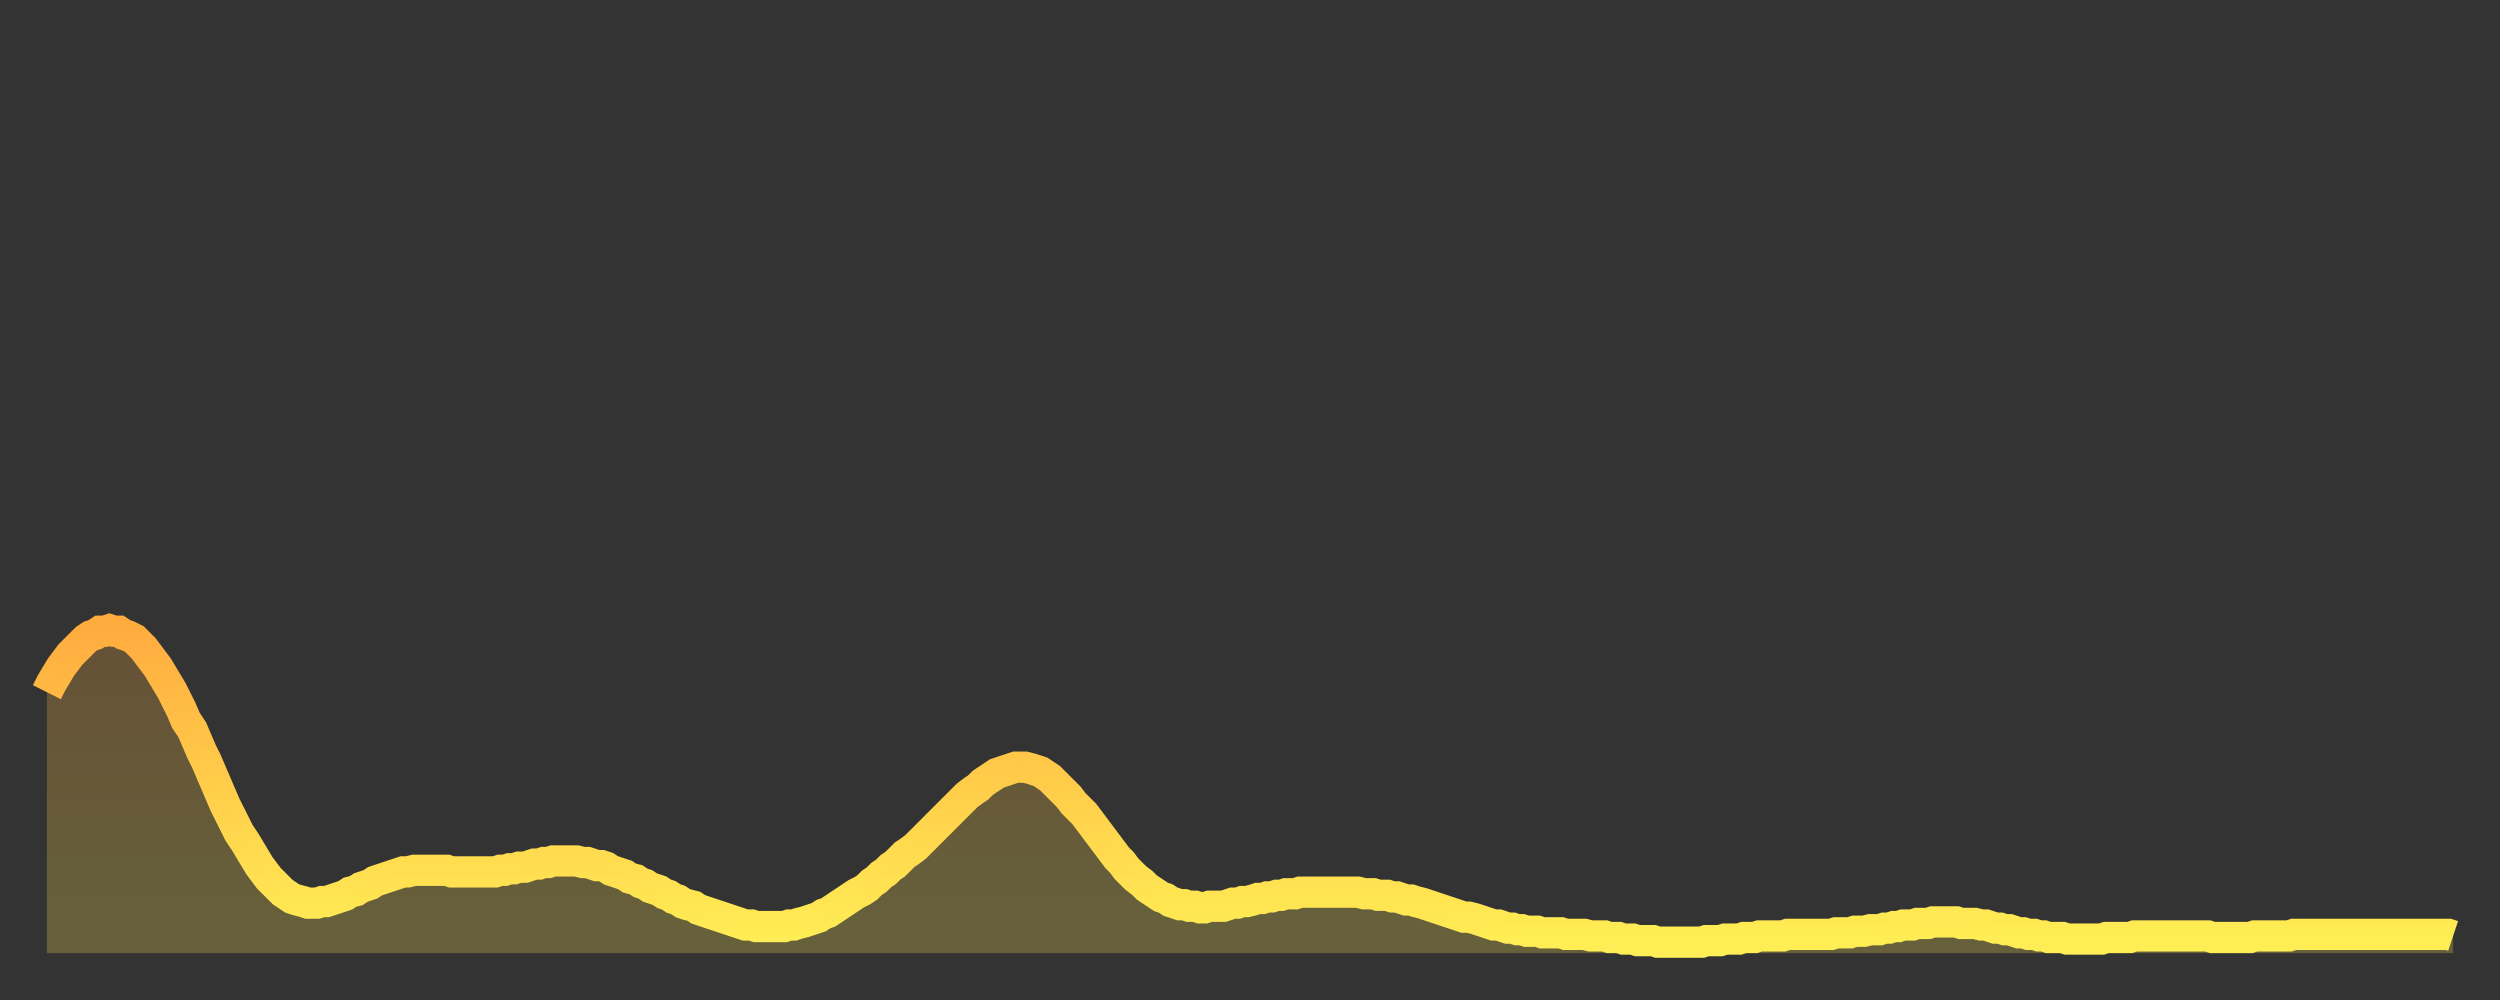 <?xml version="1.0" encoding="utf-8" ?>
<svg baseProfile="full" height="64" version="1.1" width="160" xmlns="http://www.w3.org/2000/svg" xmlns:ev="http://www.w3.org/2001/xml-events" xmlns:xlink="http://www.w3.org/1999/xlink"><rect width="100%" height="100%" fill="#333333" stroke="none"/><defs><linearGradient id="id8188" x1="0" x2="0" y1="0" y2="1"><stop offset="0%" stop-color="#ffac3f" /><stop offset="50%" stop-color="#ffcd4a" /><stop offset="100%" stop-color="#ffee55" /></linearGradient></defs><g transform="translate(3,3)"><g><path d="M 0.0 41.3 0.3 40.7 0.6 40.2 0.9 39.7 1.2 39.3 1.5 38.9 1.9 38.5 2.2 38.2 2.5 37.9 2.8 37.7 3.1 37.6 3.4 37.4 3.7 37.4 4.0 37.3 4.3 37.4 4.6 37.4 4.9 37.6 5.2 37.7 5.6 37.9 5.9 38.2 6.2 38.5 6.5 38.9 6.8 39.3 7.1 39.7 7.4 40.2 7.7 40.7 8.0 41.2 8.3 41.8 8.6 42.4 8.9 43.1 9.3 43.7 9.6 44.4 9.9 45.1 10.2 45.7 10.5 46.4 10.8 47.1 11.1 47.8 11.4 48.5 11.7 49.1 12.0 49.7 12.3 50.3 12.7 50.9 13.0 51.4 13.3 51.9 13.6 52.4 13.9 52.8 14.2 53.2 14.5 53.5 14.8 53.8 15.1 54.1 15.4 54.3 15.7 54.5 16.0 54.6 16.4 54.7 16.7 54.8 17.0 54.8 17.3 54.8 17.6 54.7 17.9 54.7 18.2 54.6 18.5 54.5 18.8 54.4 19.1 54.3 19.4 54.1 19.8 54.0 20.1 53.8 20.4 53.7 20.7 53.6 21.0 53.4 21.3 53.3 21.6 53.2 21.9 53.1 22.2 53.0 22.5 52.9 22.8 52.8 23.1 52.8 23.5 52.7 23.8 52.7 24.1 52.7 24.4 52.7 24.7 52.7 25.0 52.7 25.3 52.7 25.6 52.7 25.9 52.8 26.2 52.8 26.5 52.8 26.8 52.8 27.2 52.8 27.5 52.8 27.8 52.8 28.1 52.8 28.4 52.8 28.7 52.8 29.0 52.7 29.3 52.7 29.6 52.6 29.9 52.6 30.2 52.5 30.6 52.5 30.9 52.4 31.2 52.3 31.5 52.3 31.8 52.2 32.1 52.2 32.4 52.1 32.7 52.1 33.0 52.1 33.3 52.1 33.6 52.1 33.9 52.1 34.3 52.2 34.6 52.2 34.9 52.3 35.2 52.4 35.5 52.4 35.8 52.5 36.1 52.7 36.4 52.8 36.7 52.9 37.0 53.0 37.3 53.2 37.7 53.3 38.0 53.5 38.3 53.6 38.6 53.8 38.9 53.9 39.2 54.0 39.5 54.2 39.8 54.3 40.1 54.5 40.4 54.6 40.7 54.8 41.0 54.9 41.4 55.0 41.7 55.2 42.0 55.3 42.3 55.4 42.6 55.5 42.9 55.6 43.2 55.7 43.5 55.8 43.8 55.9 44.1 56.0 44.4 56.1 44.7 56.2 45.1 56.2 45.4 56.3 45.7 56.3 46.0 56.3 46.3 56.3 46.6 56.3 46.9 56.3 47.2 56.3 47.5 56.2 47.8 56.2 48.1 56.1 48.5 56.0 48.8 55.9 49.1 55.8 49.4 55.7 49.7 55.5 50.0 55.4 50.3 55.2 50.6 55.0 50.9 54.8 51.2 54.6 51.5 54.4 51.8 54.2 52.2 54.0 52.5 53.8 52.8 53.5 53.1 53.3 53.4 53.0 53.7 52.8 54.0 52.5 54.3 52.3 54.6 52.0 54.9 51.7 55.2 51.5 55.6 51.2 55.9 50.9 56.2 50.6 56.5 50.3 56.8 50.0 57.1 49.7 57.4 49.4 57.7 49.1 58.0 48.8 58.3 48.5 58.6 48.2 58.9 47.9 59.3 47.6 59.6 47.4 59.9 47.1 60.2 46.9 60.5 46.7 60.8 46.5 61.1 46.4 61.4 46.3 61.7 46.2 62.0 46.1 62.3 46.1 62.6 46.1 63.0 46.2 63.3 46.3 63.6 46.4 63.9 46.6 64.2 46.8 64.5 47.1 64.8 47.4 65.1 47.7 65.4 48.0 65.7 48.4 66.0 48.7 66.4 49.1 66.7 49.5 67.0 49.9 67.3 50.3 67.6 50.7 67.9 51.1 68.2 51.5 68.5 51.9 68.8 52.2 69.1 52.6 69.4 52.9 69.7 53.2 70.1 53.5 70.4 53.8 70.7 54.0 71.0 54.2 71.3 54.4 71.6 54.5 71.9 54.7 72.2 54.8 72.5 54.9 72.8 54.9 73.1 55.0 73.5 55.0 73.8 55.1 74.1 55.1 74.4 55.0 74.7 55.0 75.0 55.0 75.3 55.0 75.6 54.9 75.9 54.8 76.2 54.8 76.5 54.7 76.8 54.7 77.2 54.6 77.5 54.5 77.8 54.5 78.1 54.4 78.4 54.4 78.7 54.3 79.0 54.3 79.3 54.2 79.6 54.2 79.9 54.2 80.2 54.1 80.5 54.1 80.9 54.1 81.2 54.1 81.5 54.1 81.8 54.1 82.1 54.1 82.4 54.1 82.7 54.1 83.0 54.1 83.3 54.1 83.6 54.1 83.9 54.1 84.3 54.2 84.6 54.2 84.9 54.2 85.2 54.3 85.5 54.3 85.8 54.3 86.1 54.4 86.4 54.4 86.7 54.5 87.0 54.6 87.3 54.6 87.6 54.7 88.0 54.8 88.3 54.9 88.6 55.0 88.9 55.1 89.2 55.2 89.5 55.3 89.8 55.4 90.1 55.5 90.4 55.6 90.7 55.7 91.0 55.7 91.4 55.8 91.7 55.9 92.0 56.0 92.3 56.1 92.6 56.2 92.9 56.2 93.2 56.3 93.5 56.4 93.8 56.4 94.1 56.5 94.4 56.5 94.7 56.6 95.1 56.6 95.4 56.6 95.7 56.7 96.0 56.7 96.3 56.7 96.6 56.7 96.9 56.7 97.2 56.8 97.5 56.8 97.8 56.8 98.1 56.8 98.4 56.8 98.8 56.9 99.1 56.9 99.4 56.9 99.7 56.9 100.0 57.0 100.3 57.0 100.6 57.0 100.9 57.1 101.2 57.1 101.5 57.1 101.8 57.2 102.2 57.2 102.5 57.2 102.8 57.2 103.1 57.3 103.4 57.3 103.7 57.3 104.0 57.3 104.3 57.3 104.6 57.3 104.9 57.3 105.2 57.3 105.5 57.3 105.9 57.3 106.2 57.2 106.5 57.2 106.8 57.2 107.1 57.2 107.4 57.1 107.7 57.1 108.0 57.1 108.3 57.1 108.6 57.0 108.9 57.0 109.3 57.0 109.6 56.9 109.9 56.9 110.2 56.9 110.5 56.9 110.8 56.9 111.1 56.9 111.4 56.8 111.7 56.8 112.0 56.8 112.3 56.8 112.6 56.8 113.0 56.8 113.3 56.8 113.6 56.8 113.9 56.8 114.2 56.8 114.5 56.7 114.8 56.7 115.1 56.7 115.4 56.7 115.7 56.6 116.0 56.6 116.3 56.6 116.7 56.5 117.0 56.5 117.3 56.5 117.6 56.4 117.9 56.4 118.2 56.3 118.5 56.3 118.8 56.2 119.1 56.2 119.4 56.2 119.7 56.1 120.1 56.1 120.4 56.1 120.7 56.0 121.0 56.0 121.3 56.0 121.6 56.0 121.9 56.0 122.2 56.0 122.5 56.1 122.8 56.1 123.1 56.1 123.4 56.1 123.8 56.2 124.1 56.2 124.4 56.3 124.7 56.4 125.0 56.4 125.3 56.5 125.6 56.5 125.9 56.6 126.2 56.7 126.5 56.7 126.8 56.8 127.2 56.8 127.5 56.9 127.8 56.9 128.1 57.0 128.4 57.0 128.7 57.0 129.0 57.0 129.3 57.1 129.6 57.1 129.9 57.1 130.2 57.1 130.5 57.1 130.9 57.1 131.2 57.1 131.5 57.1 131.8 57.0 132.1 57.0 132.4 57.0 132.7 57.0 133.0 57.0 133.3 57.0 133.6 56.9 133.9 56.9 134.2 56.9 134.6 56.9 134.9 56.9 135.2 56.9 135.5 56.9 135.8 56.9 136.1 56.9 136.4 56.9 136.7 56.9 137.0 56.9 137.3 56.9 137.6 56.9 138.0 56.9 138.3 56.9 138.6 57.0 138.9 57.0 139.2 57.0 139.5 57.0 139.8 57.0 140.1 57.0 140.4 57.0 140.7 57.0 141.0 57.0 141.3 56.9 141.7 56.9 142.0 56.9 142.3 56.9 142.6 56.9 142.9 56.9 143.2 56.9 143.5 56.9 143.8 56.8 144.1 56.8 144.4 56.8 144.7 56.8 145.1 56.8 145.4 56.8 145.7 56.8 146.0 56.8 146.3 56.8 146.6 56.8 146.9 56.8 147.2 56.8 147.5 56.8 147.8 56.8 148.1 56.8 148.4 56.8 148.8 56.8 149.1 56.8 149.4 56.8 149.7 56.8 150.0 56.8 150.3 56.8 150.6 56.8 150.9 56.8 151.2 56.8 151.5 56.8 151.8 56.8 152.1 56.8 152.5 56.8 152.8 56.8 153.1 56.8 153.4 56.8 153.7 56.8 154.0 56.9" fill="none" id="graph-curve" opacity="1" stroke="url(#id8188)" stroke-width="2" /><path d="M 0 58 L 0.0 41.3 0.3 40.7 0.6 40.2 0.9 39.7 1.2 39.3 1.5 38.9 1.9 38.5 2.2 38.2 2.5 37.9 2.8 37.7 3.1 37.6 3.4 37.4 3.7 37.4 4.0 37.3 4.3 37.4 4.6 37.4 4.9 37.6 5.2 37.7 5.6 37.9 5.9 38.2 6.2 38.5 6.5 38.9 6.8 39.3 7.1 39.7 7.4 40.2 7.7 40.7 8.0 41.2 8.3 41.8 8.6 42.4 8.9 43.1 9.3 43.7 9.6 44.4 9.9 45.1 10.2 45.7 10.5 46.4 10.8 47.1 11.1 47.8 11.4 48.5 11.7 49.1 12.0 49.7 12.3 50.3 12.7 50.9 13.0 51.4 13.3 51.9 13.6 52.4 13.9 52.8 14.2 53.2 14.5 53.5 14.8 53.8 15.1 54.1 15.4 54.3 15.7 54.5 16.0 54.6 16.4 54.7 16.7 54.8 17.0 54.8 17.3 54.8 17.6 54.7 17.9 54.7 18.2 54.6 18.5 54.5 18.8 54.4 19.1 54.3 19.4 54.1 19.8 54.0 20.1 53.8 20.4 53.7 20.7 53.6 21.0 53.4 21.3 53.3 21.6 53.2 21.9 53.1 22.2 53.0 22.5 52.9 22.8 52.8 23.1 52.8 23.5 52.7 23.8 52.7 24.1 52.7 24.4 52.7 24.7 52.7 25.0 52.7 25.3 52.7 25.6 52.7 25.9 52.8 26.2 52.8 26.5 52.8 26.8 52.8 27.2 52.8 27.5 52.8 27.8 52.8 28.1 52.8 28.4 52.8 28.7 52.8 29.0 52.7 29.3 52.7 29.6 52.6 29.9 52.6 30.2 52.5 30.6 52.5 30.9 52.4 31.2 52.3 31.5 52.3 31.8 52.2 32.1 52.2 32.4 52.1 32.7 52.1 33.0 52.1 33.3 52.1 33.6 52.1 33.9 52.1 34.3 52.2 34.6 52.2 34.9 52.3 35.2 52.4 35.5 52.4 35.8 52.5 36.1 52.7 36.4 52.8 36.7 52.9 37.0 53.0 37.3 53.2 37.7 53.3 38.0 53.5 38.3 53.6 38.6 53.8 38.9 53.9 39.2 54.0 39.5 54.2 39.8 54.3 40.1 54.5 40.4 54.6 40.7 54.8 41.0 54.9 41.4 55.0 41.7 55.2 42.0 55.3 42.3 55.4 42.6 55.5 42.9 55.6 43.2 55.7 43.5 55.8 43.8 55.9 44.1 56.0 44.4 56.1 44.7 56.2 45.1 56.2 45.4 56.3 45.7 56.3 46.0 56.3 46.3 56.3 46.6 56.3 46.9 56.3 47.2 56.3 47.5 56.2 47.8 56.2 48.1 56.1 48.5 56.0 48.8 55.9 49.1 55.8 49.4 55.7 49.7 55.5 50.0 55.4 50.3 55.2 50.6 55.0 50.9 54.8 51.2 54.6 51.5 54.4 51.8 54.2 52.2 54.0 52.5 53.8 52.8 53.5 53.1 53.3 53.4 53.0 53.7 52.8 54.0 52.5 54.3 52.3 54.6 52.0 54.9 51.7 55.2 51.5 55.6 51.2 55.9 50.9 56.2 50.6 56.5 50.3 56.8 50.0 57.1 49.7 57.4 49.4 57.7 49.1 58.0 48.8 58.3 48.5 58.6 48.2 58.9 47.9 59.3 47.6 59.6 47.4 59.9 47.1 60.2 46.9 60.5 46.7 60.8 46.5 61.1 46.4 61.4 46.3 61.7 46.2 62.0 46.1 62.3 46.1 62.6 46.1 63.0 46.2 63.3 46.3 63.6 46.4 63.9 46.6 64.2 46.8 64.5 47.1 64.8 47.4 65.1 47.7 65.4 48.0 65.7 48.4 66.0 48.7 66.4 49.1 66.7 49.5 67.0 49.9 67.3 50.3 67.6 50.7 67.9 51.1 68.2 51.5 68.5 51.9 68.8 52.2 69.1 52.6 69.4 52.9 69.7 53.2 70.1 53.5 70.4 53.8 70.7 54.0 71.0 54.2 71.3 54.4 71.6 54.5 71.9 54.7 72.2 54.8 72.5 54.9 72.8 54.9 73.1 55.0 73.5 55.0 73.8 55.1 74.1 55.1 74.4 55.0 74.7 55.0 75.0 55.0 75.3 55.0 75.6 54.9 75.9 54.8 76.2 54.8 76.5 54.7 76.8 54.7 77.2 54.6 77.5 54.5 77.8 54.5 78.1 54.4 78.4 54.4 78.7 54.3 79.0 54.3 79.3 54.2 79.6 54.2 79.9 54.2 80.2 54.1 80.5 54.1 80.9 54.1 81.2 54.1 81.5 54.1 81.8 54.1 82.1 54.1 82.4 54.1 82.7 54.1 83.0 54.1 83.3 54.1 83.6 54.1 83.9 54.1 84.3 54.2 84.6 54.2 84.9 54.2 85.2 54.3 85.5 54.3 85.8 54.3 86.1 54.4 86.4 54.4 86.7 54.5 87.0 54.6 87.3 54.6 87.6 54.7 88.0 54.8 88.3 54.9 88.6 55.0 88.9 55.1 89.2 55.2 89.5 55.3 89.8 55.4 90.1 55.5 90.4 55.6 90.7 55.7 91.0 55.7 91.4 55.8 91.7 55.9 92.0 56.0 92.3 56.1 92.6 56.2 92.9 56.2 93.2 56.3 93.5 56.4 93.8 56.4 94.1 56.5 94.4 56.5 94.7 56.6 95.1 56.6 95.4 56.6 95.7 56.7 96.0 56.7 96.3 56.7 96.6 56.7 96.9 56.7 97.2 56.8 97.5 56.8 97.8 56.8 98.1 56.8 98.4 56.8 98.8 56.9 99.1 56.9 99.4 56.9 99.7 56.9 100.0 57.0 100.3 57.0 100.6 57.0 100.9 57.1 101.2 57.1 101.5 57.1 101.8 57.2 102.2 57.2 102.5 57.2 102.8 57.2 103.1 57.3 103.4 57.3 103.7 57.3 104.0 57.3 104.3 57.3 104.6 57.3 104.9 57.3 105.2 57.3 105.5 57.3 105.9 57.3 106.2 57.2 106.5 57.2 106.8 57.2 107.1 57.2 107.4 57.1 107.7 57.1 108.0 57.1 108.3 57.1 108.6 57.0 108.9 57.0 109.3 57.0 109.6 56.9 109.9 56.9 110.2 56.9 110.5 56.9 110.8 56.9 111.1 56.9 111.4 56.8 111.7 56.8 112.0 56.8 112.3 56.8 112.6 56.8 113.0 56.8 113.3 56.8 113.6 56.8 113.9 56.8 114.2 56.8 114.5 56.7 114.8 56.7 115.1 56.7 115.4 56.7 115.7 56.6 116.0 56.6 116.3 56.6 116.7 56.5 117.0 56.5 117.3 56.5 117.6 56.4 117.9 56.4 118.2 56.3 118.5 56.3 118.8 56.2 119.1 56.2 119.4 56.2 119.7 56.1 120.1 56.1 120.4 56.1 120.7 56.0 121.0 56.0 121.3 56.0 121.6 56.0 121.9 56.0 122.2 56.0 122.5 56.1 122.8 56.1 123.1 56.1 123.4 56.1 123.8 56.2 124.1 56.2 124.4 56.3 124.7 56.4 125.0 56.4 125.3 56.5 125.6 56.5 125.9 56.6 126.2 56.7 126.5 56.7 126.8 56.8 127.2 56.8 127.5 56.9 127.8 56.9 128.1 57.0 128.4 57.0 128.7 57.0 129.0 57.0 129.3 57.1 129.6 57.1 129.9 57.1 130.2 57.1 130.5 57.1 130.9 57.1 131.2 57.1 131.5 57.1 131.8 57.0 132.1 57.0 132.4 57.0 132.7 57.0 133.0 57.0 133.3 57.0 133.6 56.9 133.9 56.9 134.2 56.9 134.6 56.9 134.9 56.9 135.2 56.9 135.5 56.9 135.8 56.9 136.1 56.9 136.4 56.9 136.7 56.9 137.0 56.9 137.3 56.9 137.6 56.9 138.0 56.9 138.3 56.9 138.6 57.0 138.9 57.0 139.2 57.0 139.5 57.0 139.8 57.0 140.1 57.0 140.4 57.0 140.7 57.0 141.0 57.0 141.3 56.9 141.7 56.9 142.0 56.9 142.3 56.9 142.6 56.9 142.9 56.9 143.2 56.9 143.5 56.9 143.8 56.8 144.1 56.8 144.4 56.8 144.7 56.8 145.1 56.8 145.4 56.8 145.7 56.8 146.0 56.8 146.3 56.8 146.6 56.8 146.9 56.8 147.2 56.8 147.5 56.8 147.8 56.8 148.1 56.8 148.4 56.8 148.8 56.8 149.1 56.8 149.4 56.8 149.7 56.8 150.0 56.8 150.3 56.8 150.6 56.8 150.9 56.8 151.2 56.8 151.5 56.8 151.8 56.8 152.1 56.8 152.5 56.8 152.8 56.8 153.1 56.8 153.4 56.8 153.7 56.8 154.0 56.9 154 58" fill="url(#id8188)" fill-opacity=".25" id="graph-shadow" /></g></g></svg>